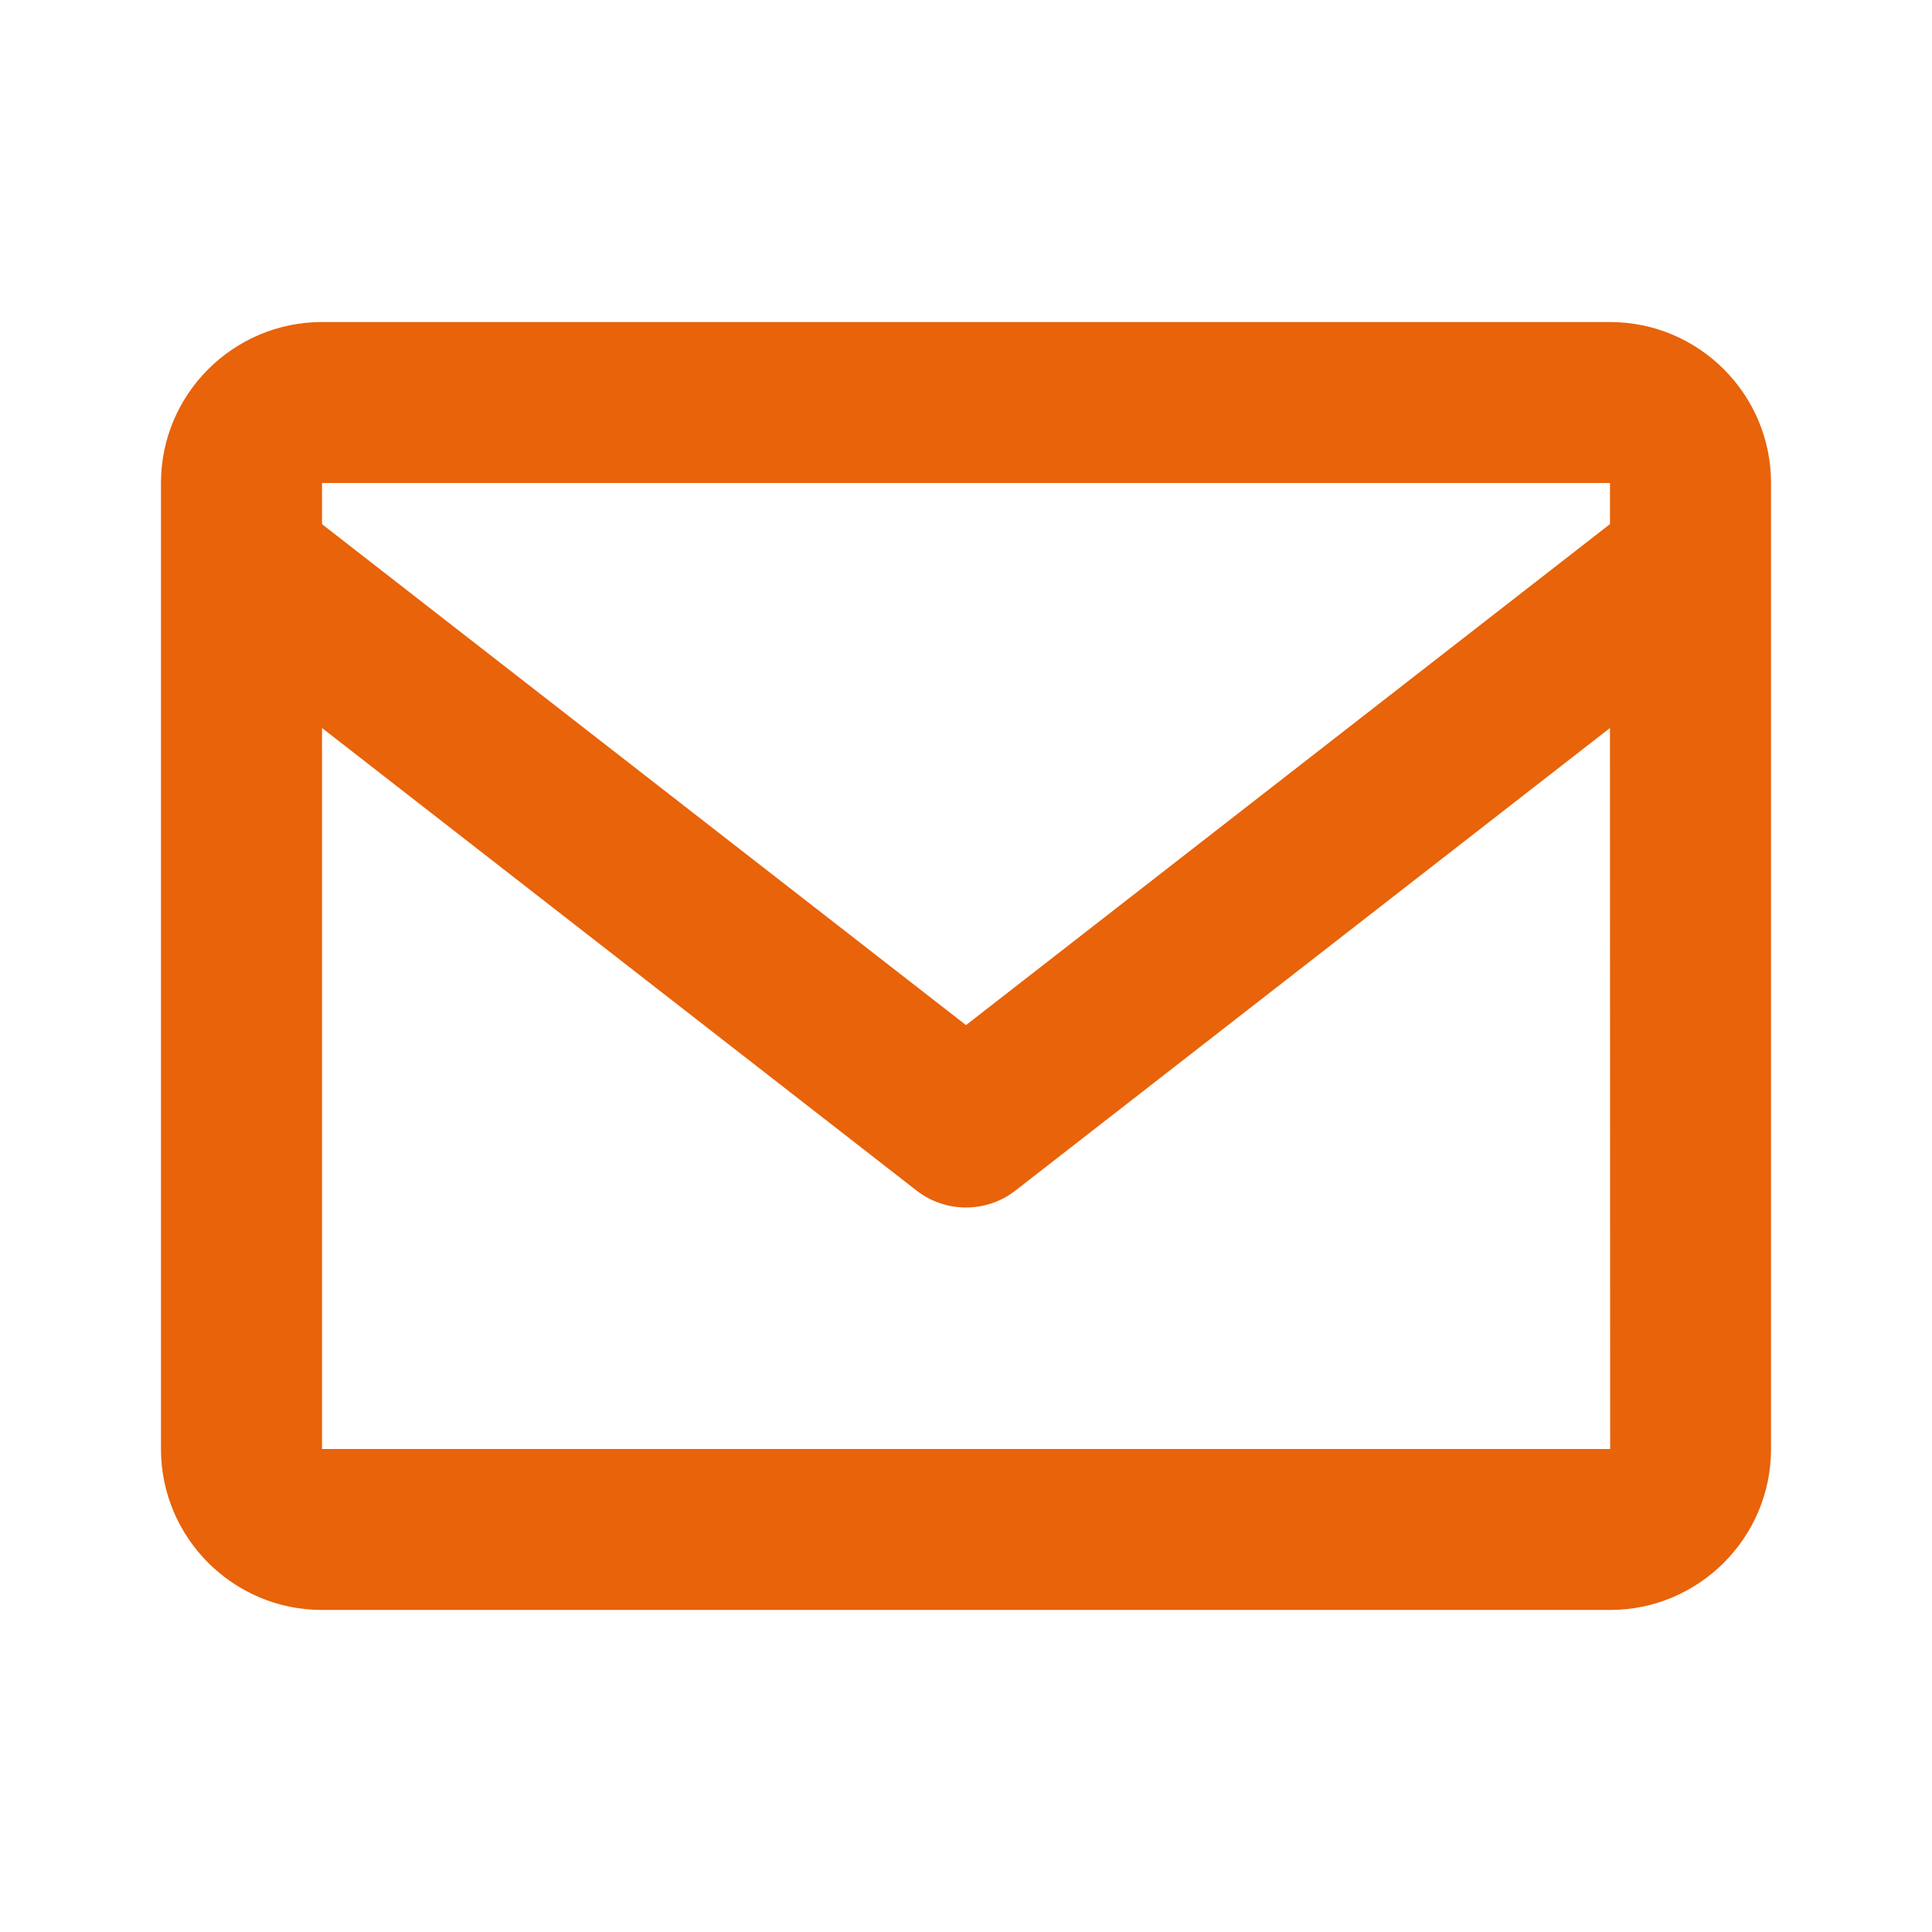 <?xml version="1.0" encoding="UTF-8"?>
<svg xmlns="http://www.w3.org/2000/svg" width="22" height="22" viewBox="0 0 22 22" fill="none">
  <path d="M18.333 3.667H3.667C2.656 3.667 1.833 4.489 1.833 5.5V16.5C1.833 17.511 2.656 18.333 3.667 18.333H18.333C19.344 18.333 20.167 17.511 20.167 16.5V5.5C20.167 4.489 19.344 3.667 18.333 3.667ZM18.333 5.5V5.968L11 11.673L3.667 5.969V5.5H18.333ZM3.667 16.5V8.29L10.437 13.557C10.602 13.686 10.801 13.75 11 13.75C11.199 13.75 11.398 13.686 11.563 13.557L18.333 8.29L18.335 16.5H3.667Z" fill="#E8630A"></path>
</svg>
